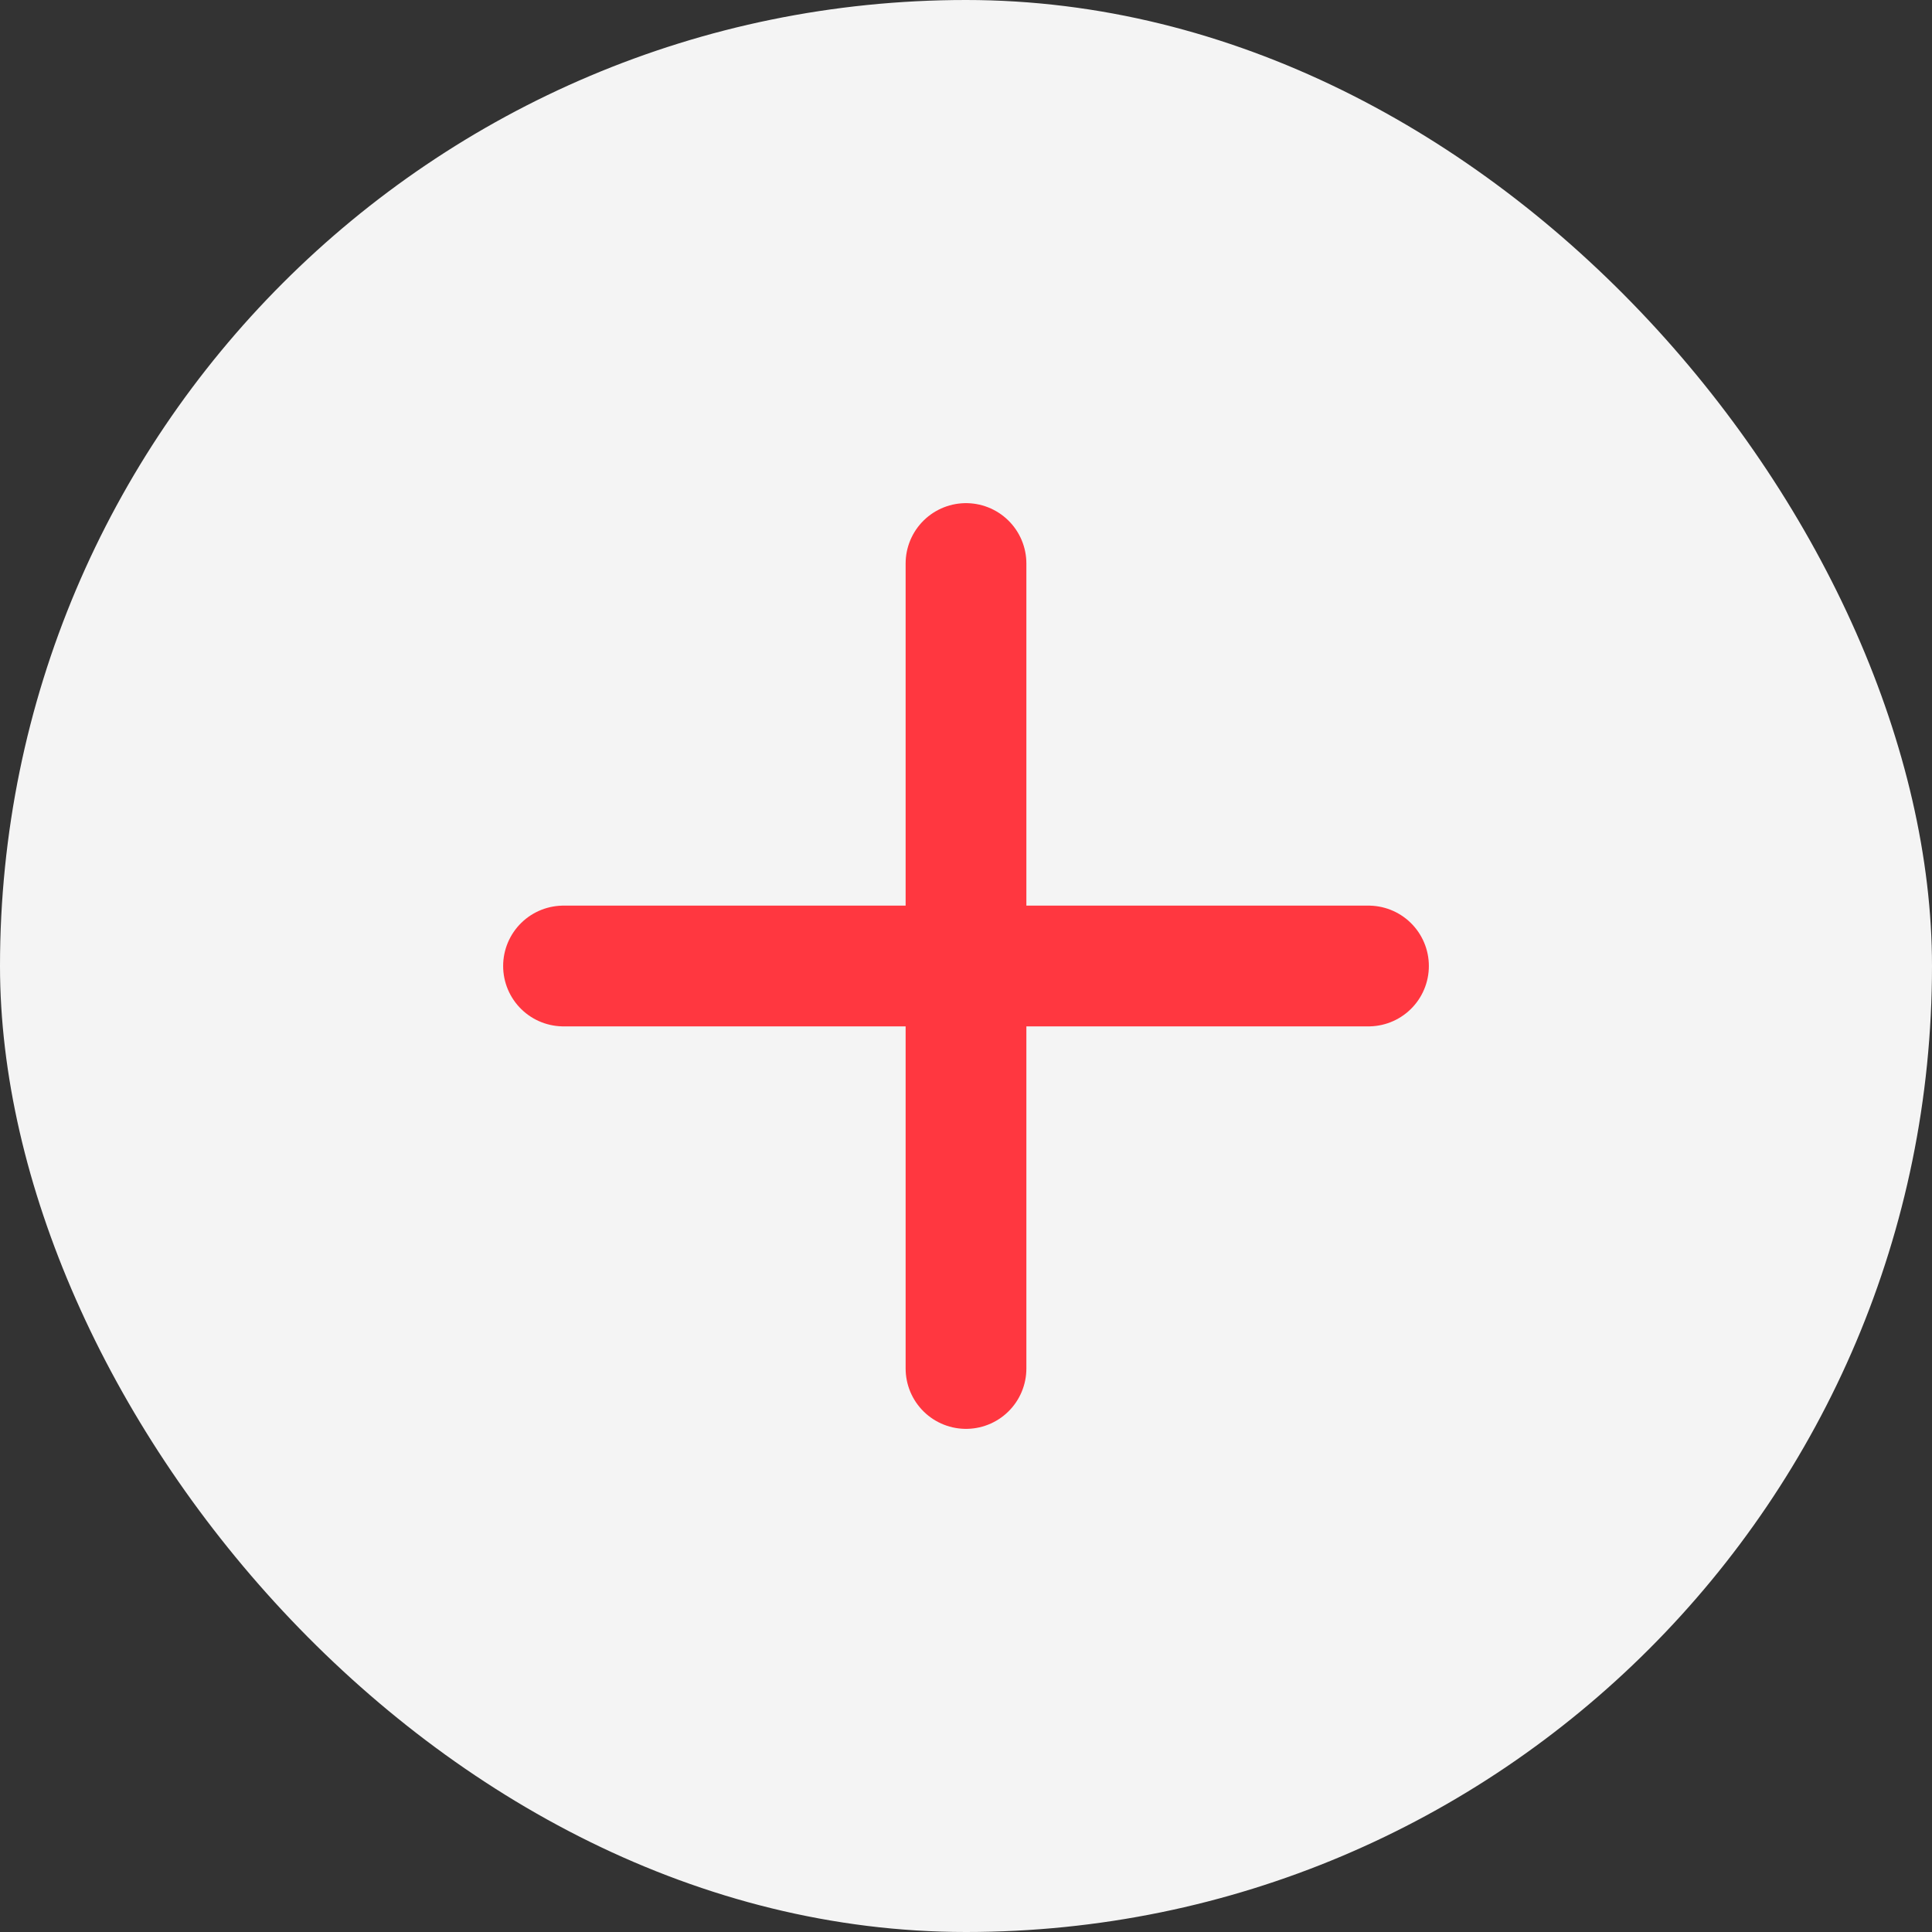 <?xml version="1.0" encoding="UTF-8"?> <svg xmlns="http://www.w3.org/2000/svg" width="40" height="40" viewBox="0 0 40 40" fill="none"><rect x="0" y="0" width="40" height="40" fill="#333333" stroke="none"/> <rect width="40" height="40" rx="20" fill="#F4F4F4"></rect> <path d="M20 28.333V11.667" stroke="#FF3740" stroke-width="2.5" stroke-linecap="round"></path> <path d="M11.667 20L28.333 20" stroke="#FF3740" stroke-width="2.5" stroke-linecap="round"></path> </svg> 